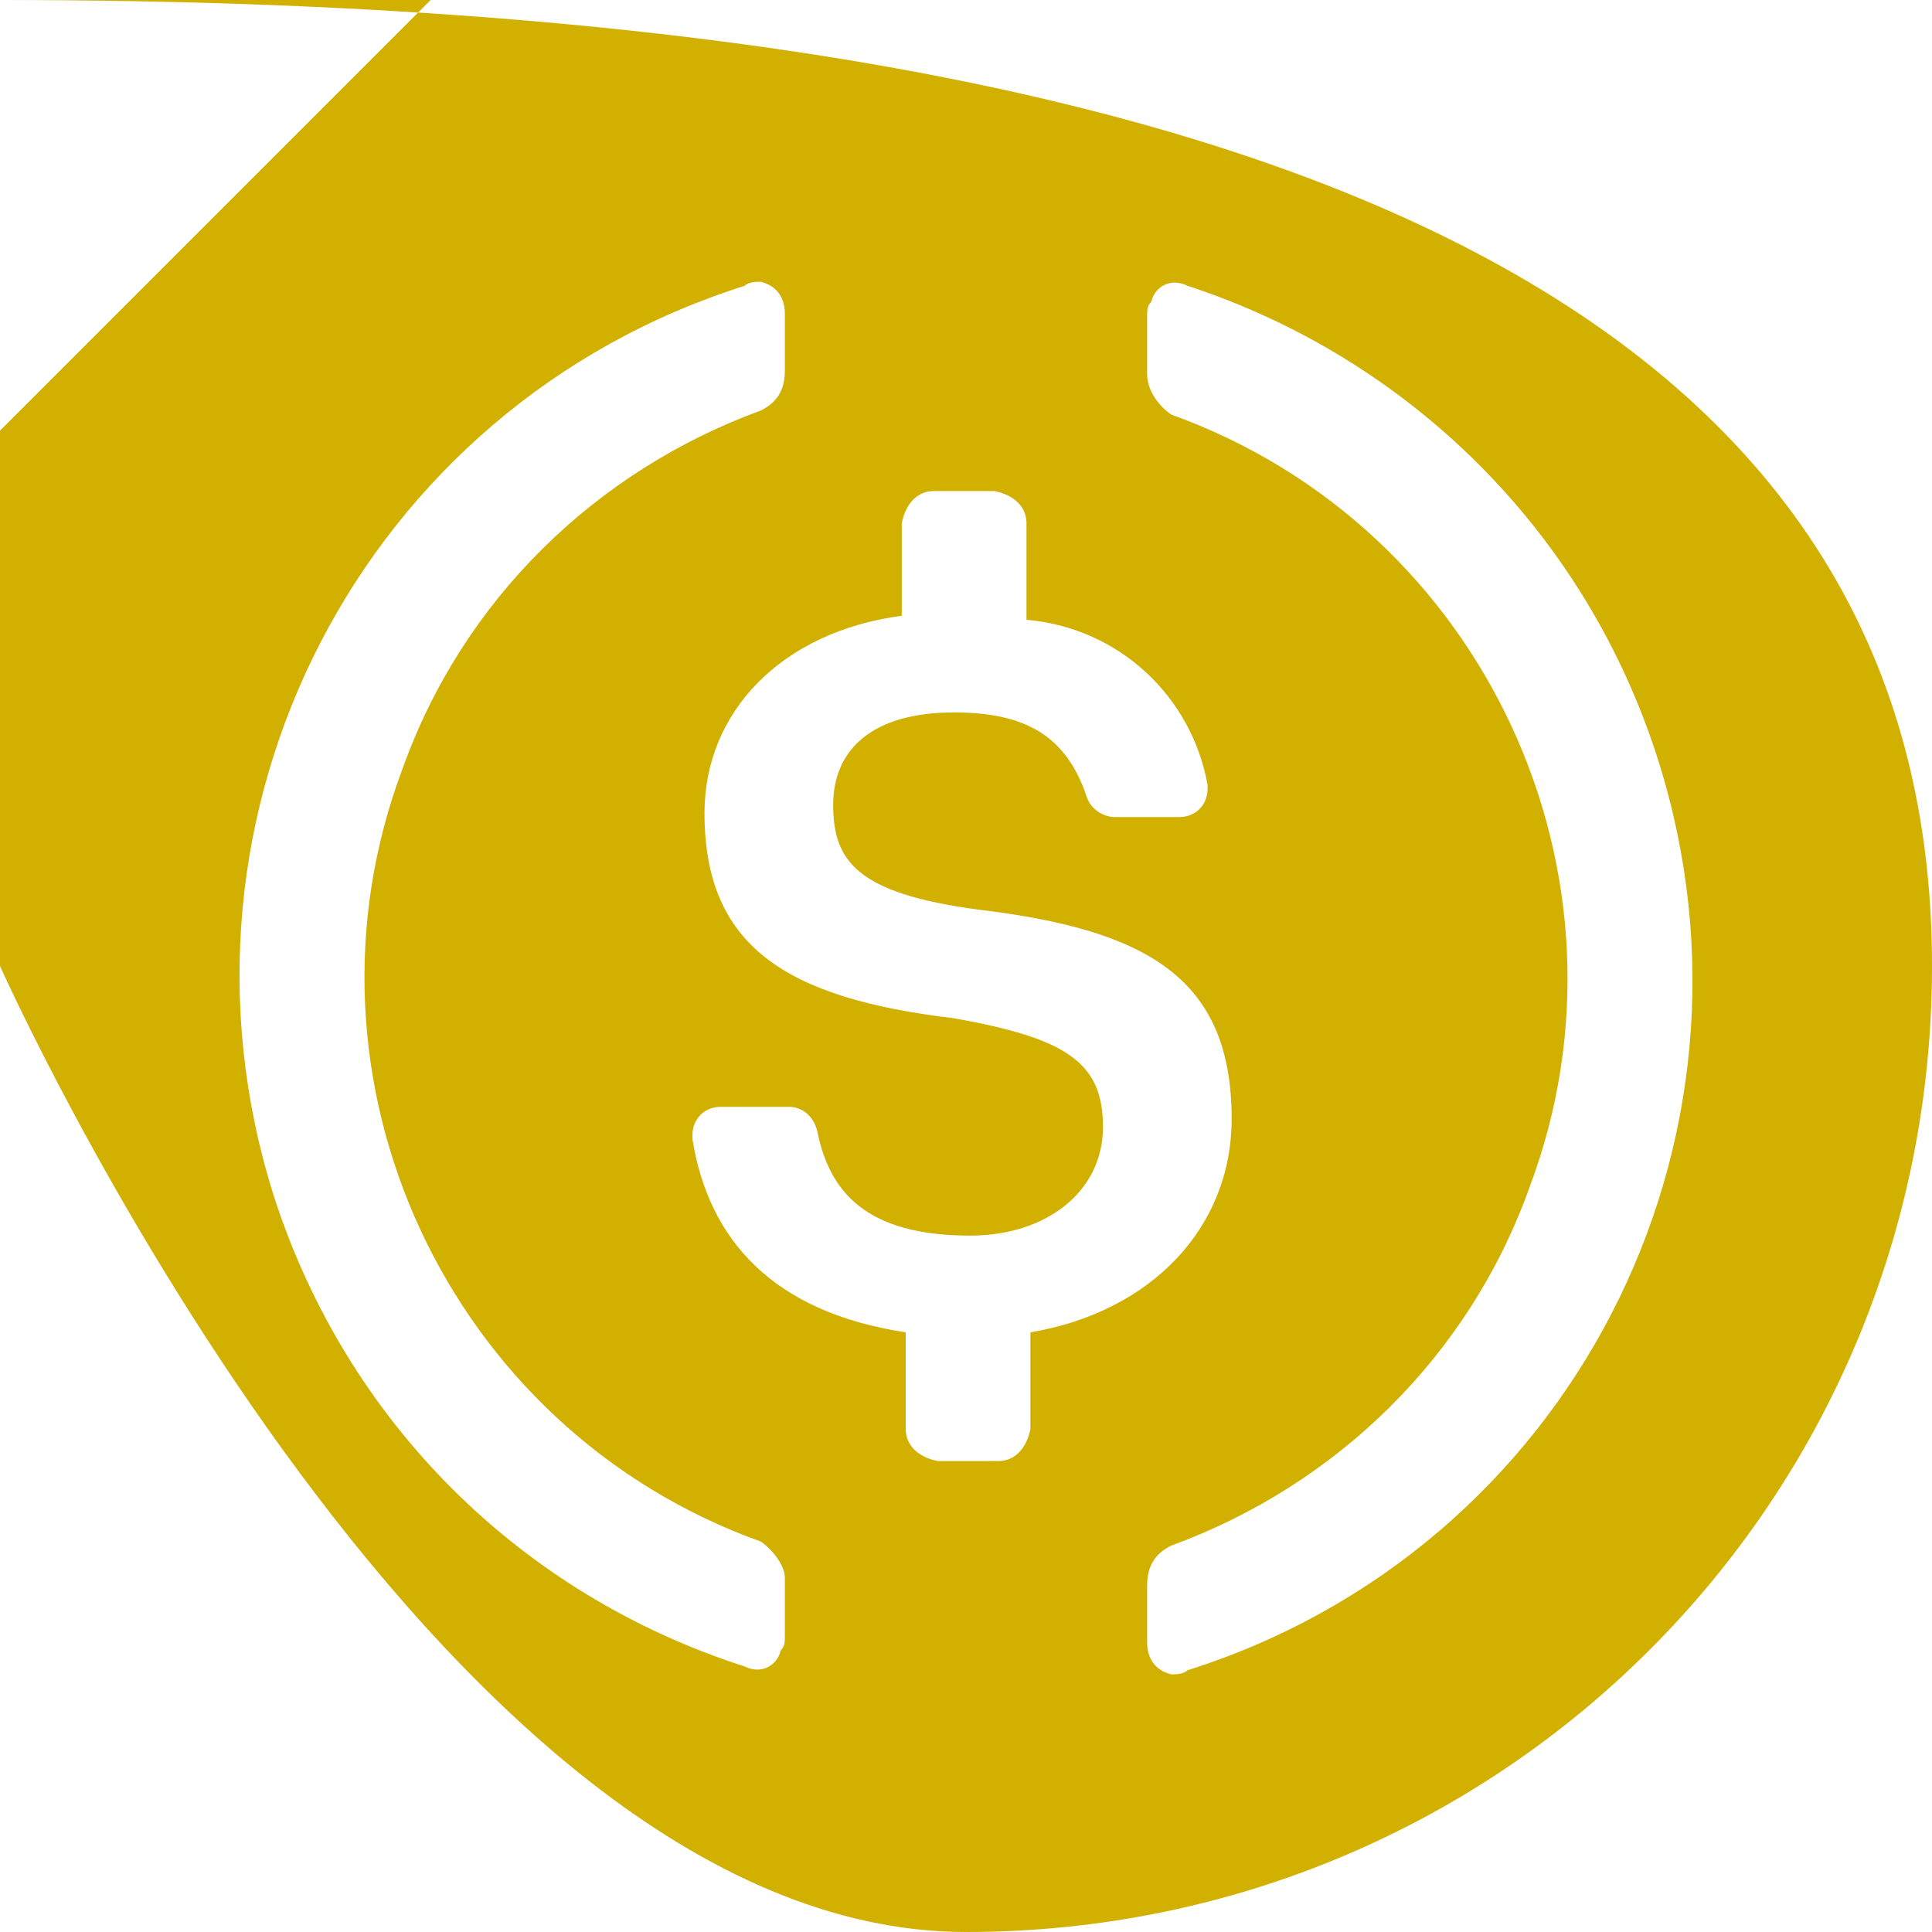 <svg id="Layer_1" xmlns="http://www.w3.org/2000/svg" xmlns:xlink="http://www.w3.org/1999/xlink" viewBox="0 0 2e3 2e3" style="enable-background:new 0 0 2e3 2e3"><style>.st0{fill:#d1b000}</style><path class="st0" d="M1e3.0C445.8.0.0 445.8.0 1e3s445.8 1e3 1e3 1e3 1e3-445.8 1e3-1e3S1554.2.0 1e3.0zM812.5 1691.7c0 8.4.0 12.5-4.2 16.7-4.2 16.7-20.8 25-37.5 16.7-233.3-75-412.5-254.2-487.5-487.5-125-395.9 91.7-816.7 487.5-941.7 4.2-4.2 12.5-4.2 16.7-4.2 16.7 4.1 25 16.6 25 33.3v58.3c0 20.9-8.3 33.4-25 41.7-170.8 62.5-308.3 195.8-370.8 370.8-120.9 320.8 45.8 683.3 370.8 8e2 12.5 8.4 25 25 25 37.6v58.3zm254.2-212.5c-4.1 20.8-16.6 33.3-33.3 33.3h-62.5c-20.8-4.1-33.3-16.6-33.3-33.3v-1e2c-137.5-20.8-204.1-95.8-220.8-2e2v-4.2c0-16.7 12.5-29.2 29.2-29.2h70.8c12.5.0 25 8.3 29.2 25 12.5 62.5 50 108.3 158.3 108.3 79.2.0 137.5-45.8 137.5-112.5s-37.5-91.7-154.2-112.5c-175-20.8-258.3-75-258.3-212.5.0-104.2 79.2-187.5 204.2-204.2v-95.8c4.1-20.8 16.6-33.3 33.3-33.3h62.5c20.8 4.1 33.3 16.6 33.3 33.3v1e2c95.8 8.3 170.8 79.1 187.5 170.8v4.2c0 16.7-12.5 29.2-29.2 29.2h-66.7c-12.5.0-25-8.3-29.2-20.8-20.8-62.5-62.5-87.5-137.5-87.5-83.3.0-125 37.5-125 95.8s25 91.6 150 108.3c175 20.9 262.5 70.9 262.5 216.7.0 112.5-83.3 2e2-208.3 220.9v1e2zm162.5 249.9c-4.2 4.2-12.5 4.2-16.7 4.2-16.7-4.1-25-16.6-25-33.3v-58.3c0-20.9 8.3-33.4 25-41.7 170.8-62.5 308.3-195.8 370.8-370.8 120.9-320.8-45.8-683.3-370.8-8e2-12.5-8.4-25-25-25-41.7v-58.3c0-8.4.0-12.5 4.2-16.7 4.2-16.7 20.8-25 37.5-16.7 229.1 75 412.5 254.2 487.5 491.6C1841.7 1183.3 1625 1604.1 1229.2 1729.1z"/></svg>